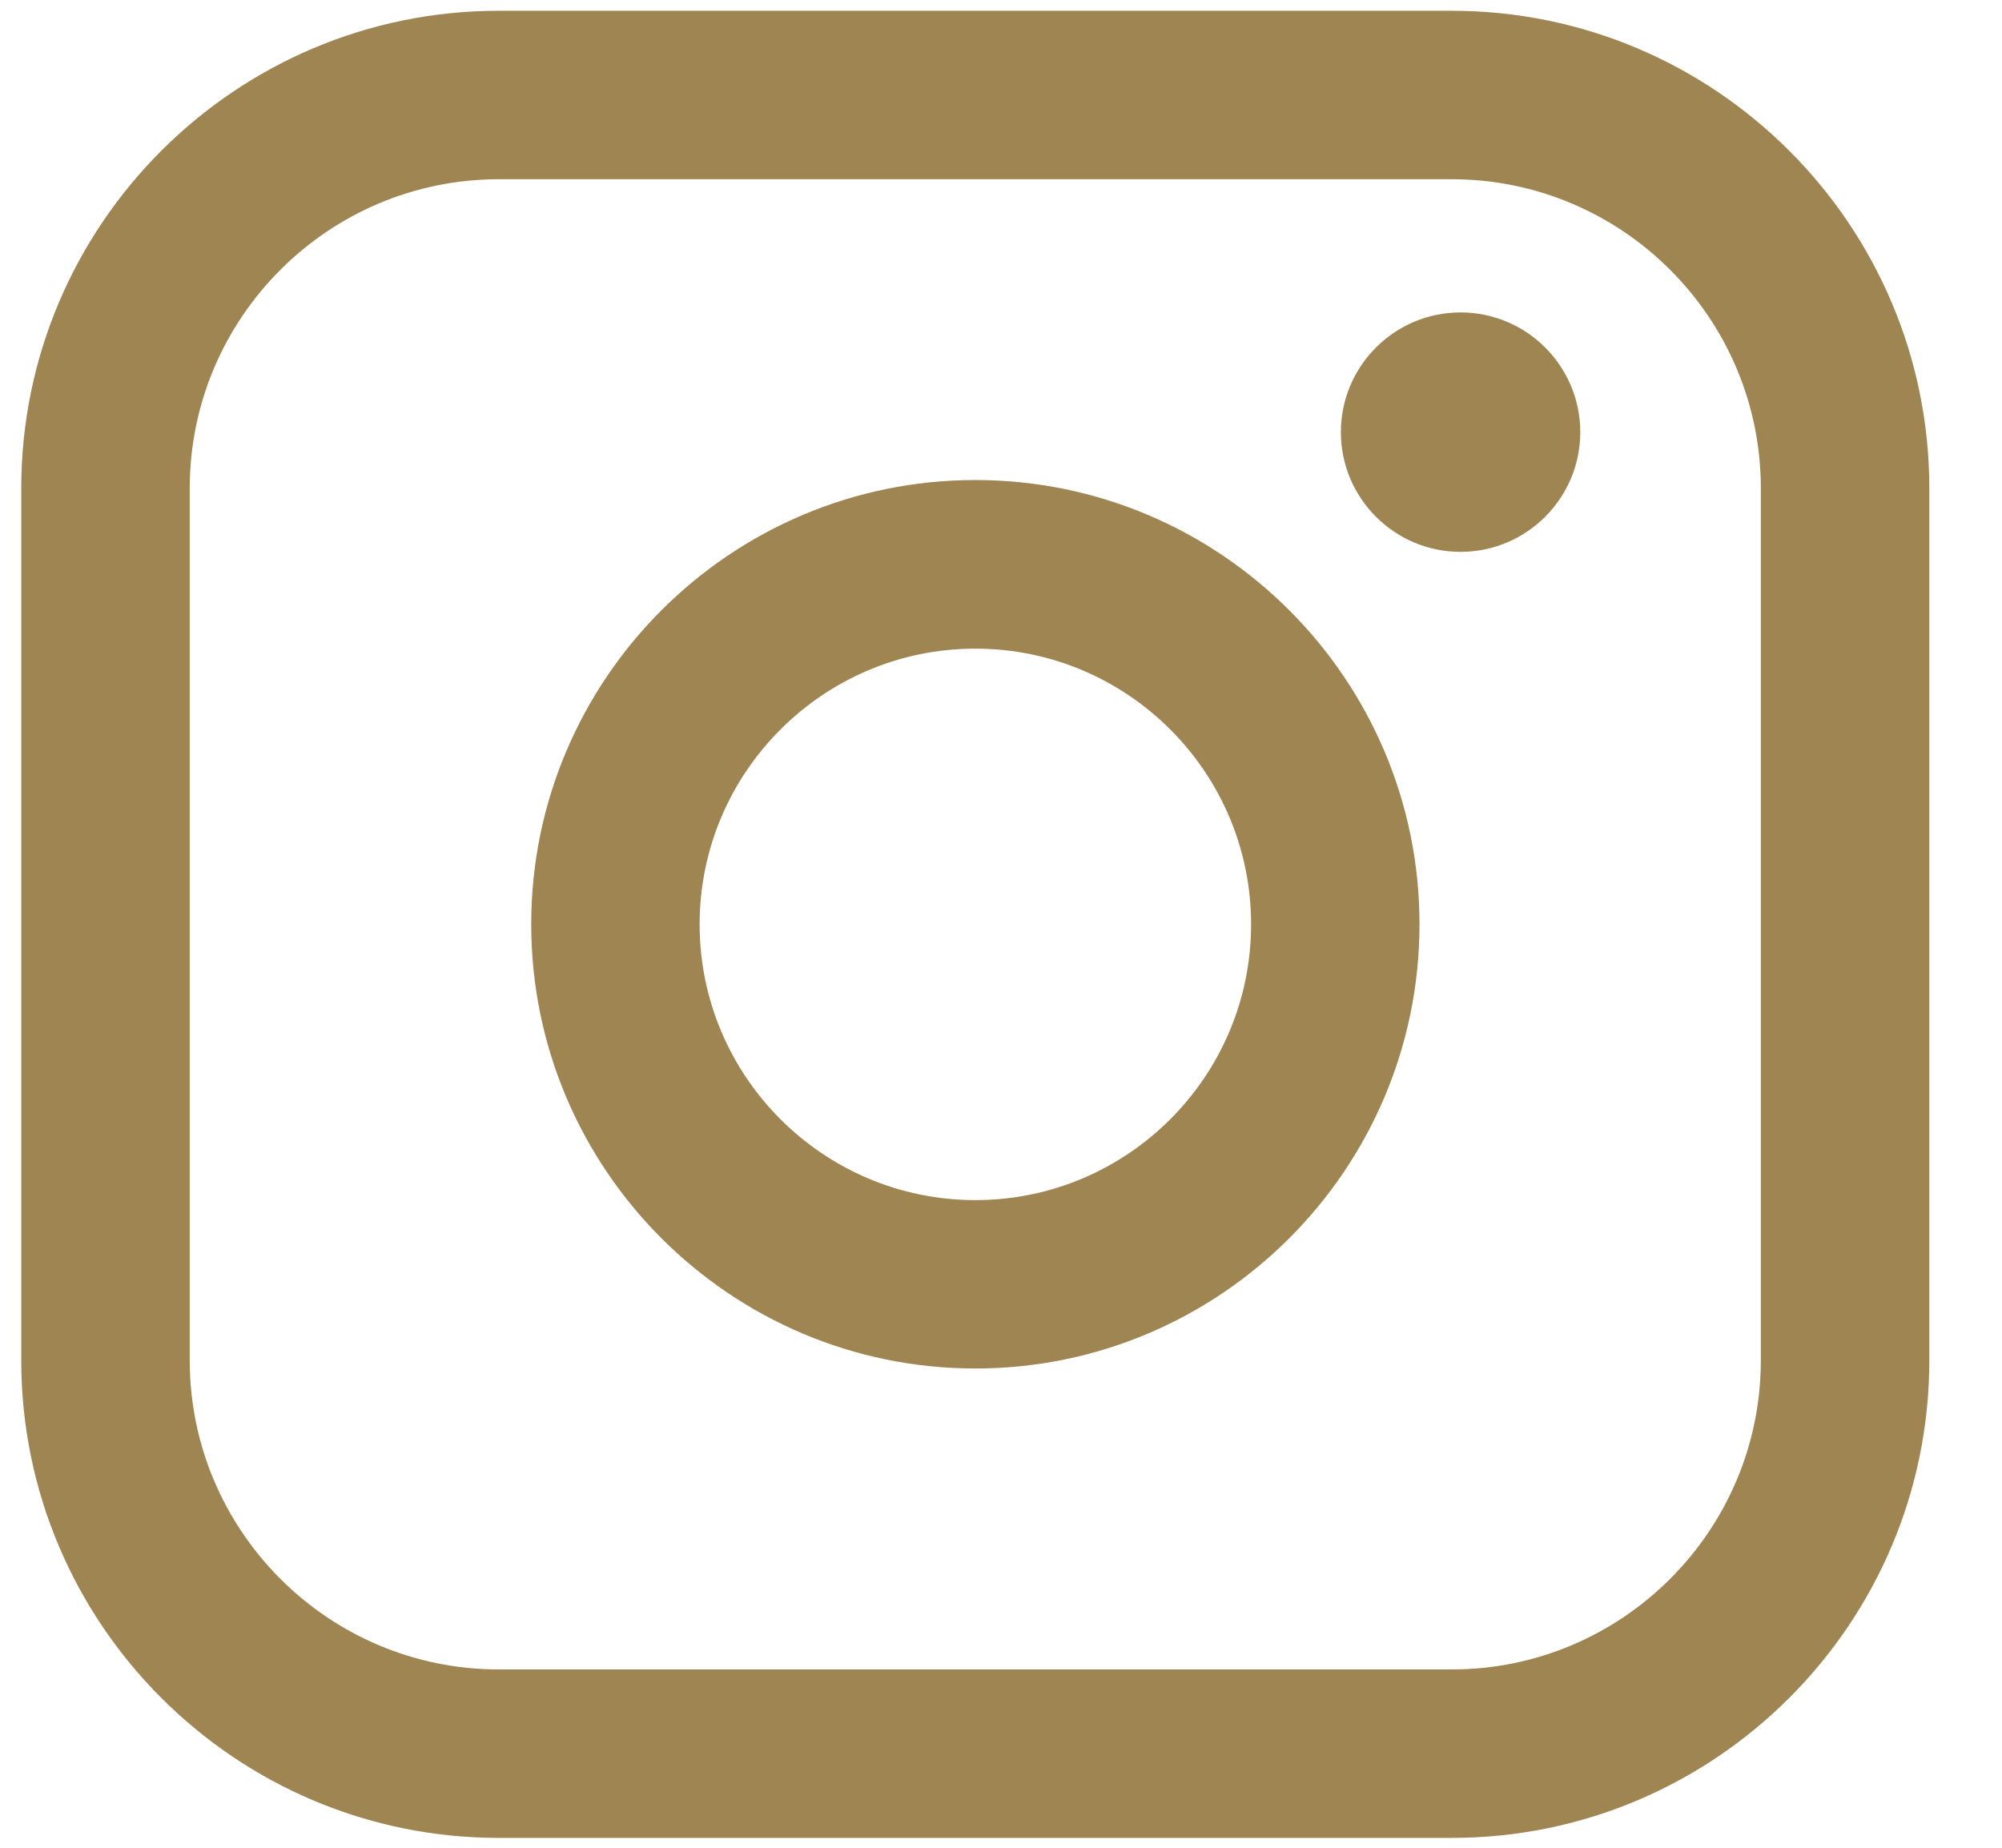 <svg width="26" height="24" viewBox="0 0 26 24" fill="none" xmlns="http://www.w3.org/2000/svg">
<path d="M18.854 0.14H6.477C3.058 0.14 0.276 2.922 0.276 6.343V17.669C0.276 21.09 3.058 23.872 6.477 23.872H18.854C22.274 23.872 25.056 21.09 25.056 17.669V6.343C25.056 2.922 22.274 0.14 18.854 0.14ZM2.464 6.343C2.464 4.129 4.264 2.328 6.477 2.328H18.854C21.067 2.328 22.868 4.129 22.868 6.343V17.669C22.868 19.883 21.067 21.684 18.854 21.684H6.477C4.264 21.684 2.464 19.883 2.464 17.669V6.343Z" fill="#9E8552"/>
<path d="M12.667 17.775C15.847 17.775 18.435 15.187 18.435 12.005C18.435 8.823 15.848 6.235 12.667 6.235C9.486 6.235 6.899 8.823 6.899 12.005C6.899 15.187 9.486 17.775 12.667 17.775ZM12.667 8.425C14.642 8.425 16.248 10.031 16.248 12.006C16.248 13.982 14.642 15.588 12.667 15.588C10.693 15.588 9.086 13.982 9.086 12.006C9.086 10.031 10.693 8.425 12.667 8.425Z" fill="#9E8552"/>
<path d="M18.968 7.168C19.825 7.168 20.523 6.471 20.523 5.613C20.523 4.755 19.826 4.058 18.968 4.058C18.111 4.058 17.414 4.755 17.414 5.613C17.414 6.471 18.111 7.168 18.968 7.168Z" fill="#9E8552"/>
</svg>
